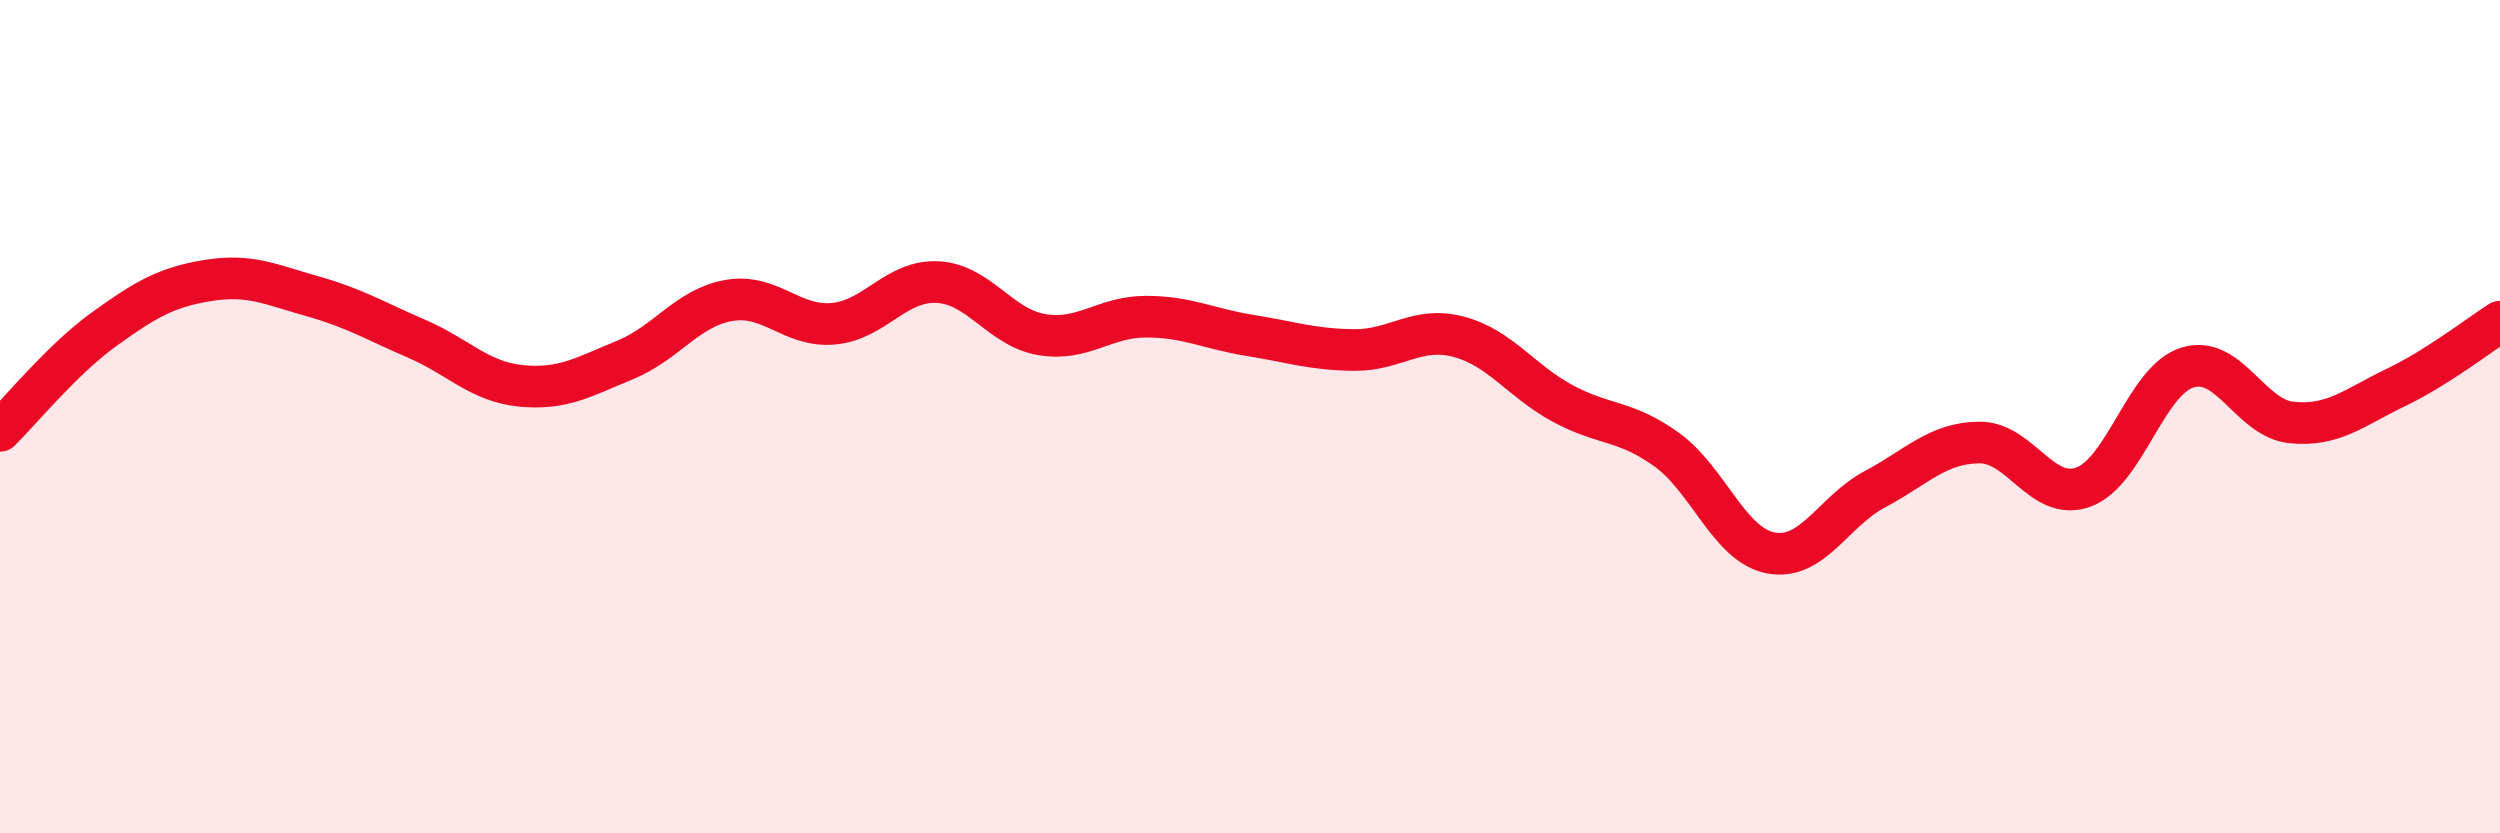 
    <svg width="60" height="20" viewBox="0 0 60 20" xmlns="http://www.w3.org/2000/svg">
      <path
        d="M 0,10.34 C 0.5,9.85 1.5,8.62 2.5,7.9 C 3.5,7.18 4,6.89 5,6.73 C 6,6.57 6.5,6.83 7.5,7.11 C 8.5,7.39 9,7.7 10,8.13 C 11,8.56 11.5,9.16 12.5,9.26 C 13.5,9.36 14,9.05 15,8.64 C 16,8.23 16.5,7.38 17.5,7.21 C 18.5,7.04 19,7.86 20,7.77 C 21,7.68 21.5,6.72 22.5,6.77 C 23.5,6.82 24,7.86 25,8.03 C 26,8.2 26.5,7.6 27.5,7.6 C 28.5,7.6 29,7.89 30,8.05 C 31,8.21 31.5,8.39 32.5,8.4 C 33.5,8.41 34,7.82 35,8.08 C 36,8.34 36.5,9.14 37.5,9.68 C 38.5,10.22 39,10.07 40,10.79 C 41,11.51 41.5,13.08 42.5,13.27 C 43.5,13.46 44,12.27 45,11.74 C 46,11.21 46.5,10.63 47.5,10.62 C 48.5,10.61 49,12.05 50,11.69 C 51,11.33 51.5,9.13 52.5,8.82 C 53.5,8.51 54,10.04 55,10.14 C 56,10.24 56.5,9.78 57.5,9.3 C 58.5,8.82 59.5,8.04 60,7.72L60 20L0 20Z"
        fill="#EB0A25"
        opacity="0.1"
        stroke-linecap="round"
        stroke-linejoin="round"
      />
      <path
        d="M 0,10.34 C 0.5,9.85 1.5,8.62 2.5,7.9 C 3.5,7.18 4,6.89 5,6.73 C 6,6.57 6.5,6.83 7.5,7.11 C 8.5,7.39 9,7.7 10,8.13 C 11,8.56 11.5,9.16 12.5,9.26 C 13.5,9.36 14,9.05 15,8.64 C 16,8.23 16.5,7.38 17.5,7.21 C 18.5,7.04 19,7.86 20,7.77 C 21,7.68 21.5,6.72 22.5,6.77 C 23.5,6.82 24,7.86 25,8.03 C 26,8.2 26.5,7.6 27.5,7.6 C 28.5,7.6 29,7.89 30,8.05 C 31,8.21 31.5,8.39 32.5,8.4 C 33.5,8.41 34,7.82 35,8.08 C 36,8.34 36.5,9.14 37.5,9.68 C 38.5,10.22 39,10.07 40,10.79 C 41,11.51 41.5,13.08 42.5,13.27 C 43.5,13.46 44,12.27 45,11.74 C 46,11.21 46.5,10.63 47.5,10.62 C 48.5,10.61 49,12.05 50,11.69 C 51,11.33 51.5,9.13 52.5,8.82 C 53.5,8.51 54,10.04 55,10.14 C 56,10.24 56.5,9.78 57.5,9.3 C 58.5,8.82 59.5,8.04 60,7.72"
        stroke="#EB0A25"
        stroke-width="1"
        fill="none"
        stroke-linecap="round"
        stroke-linejoin="round"
      />
    </svg>
  